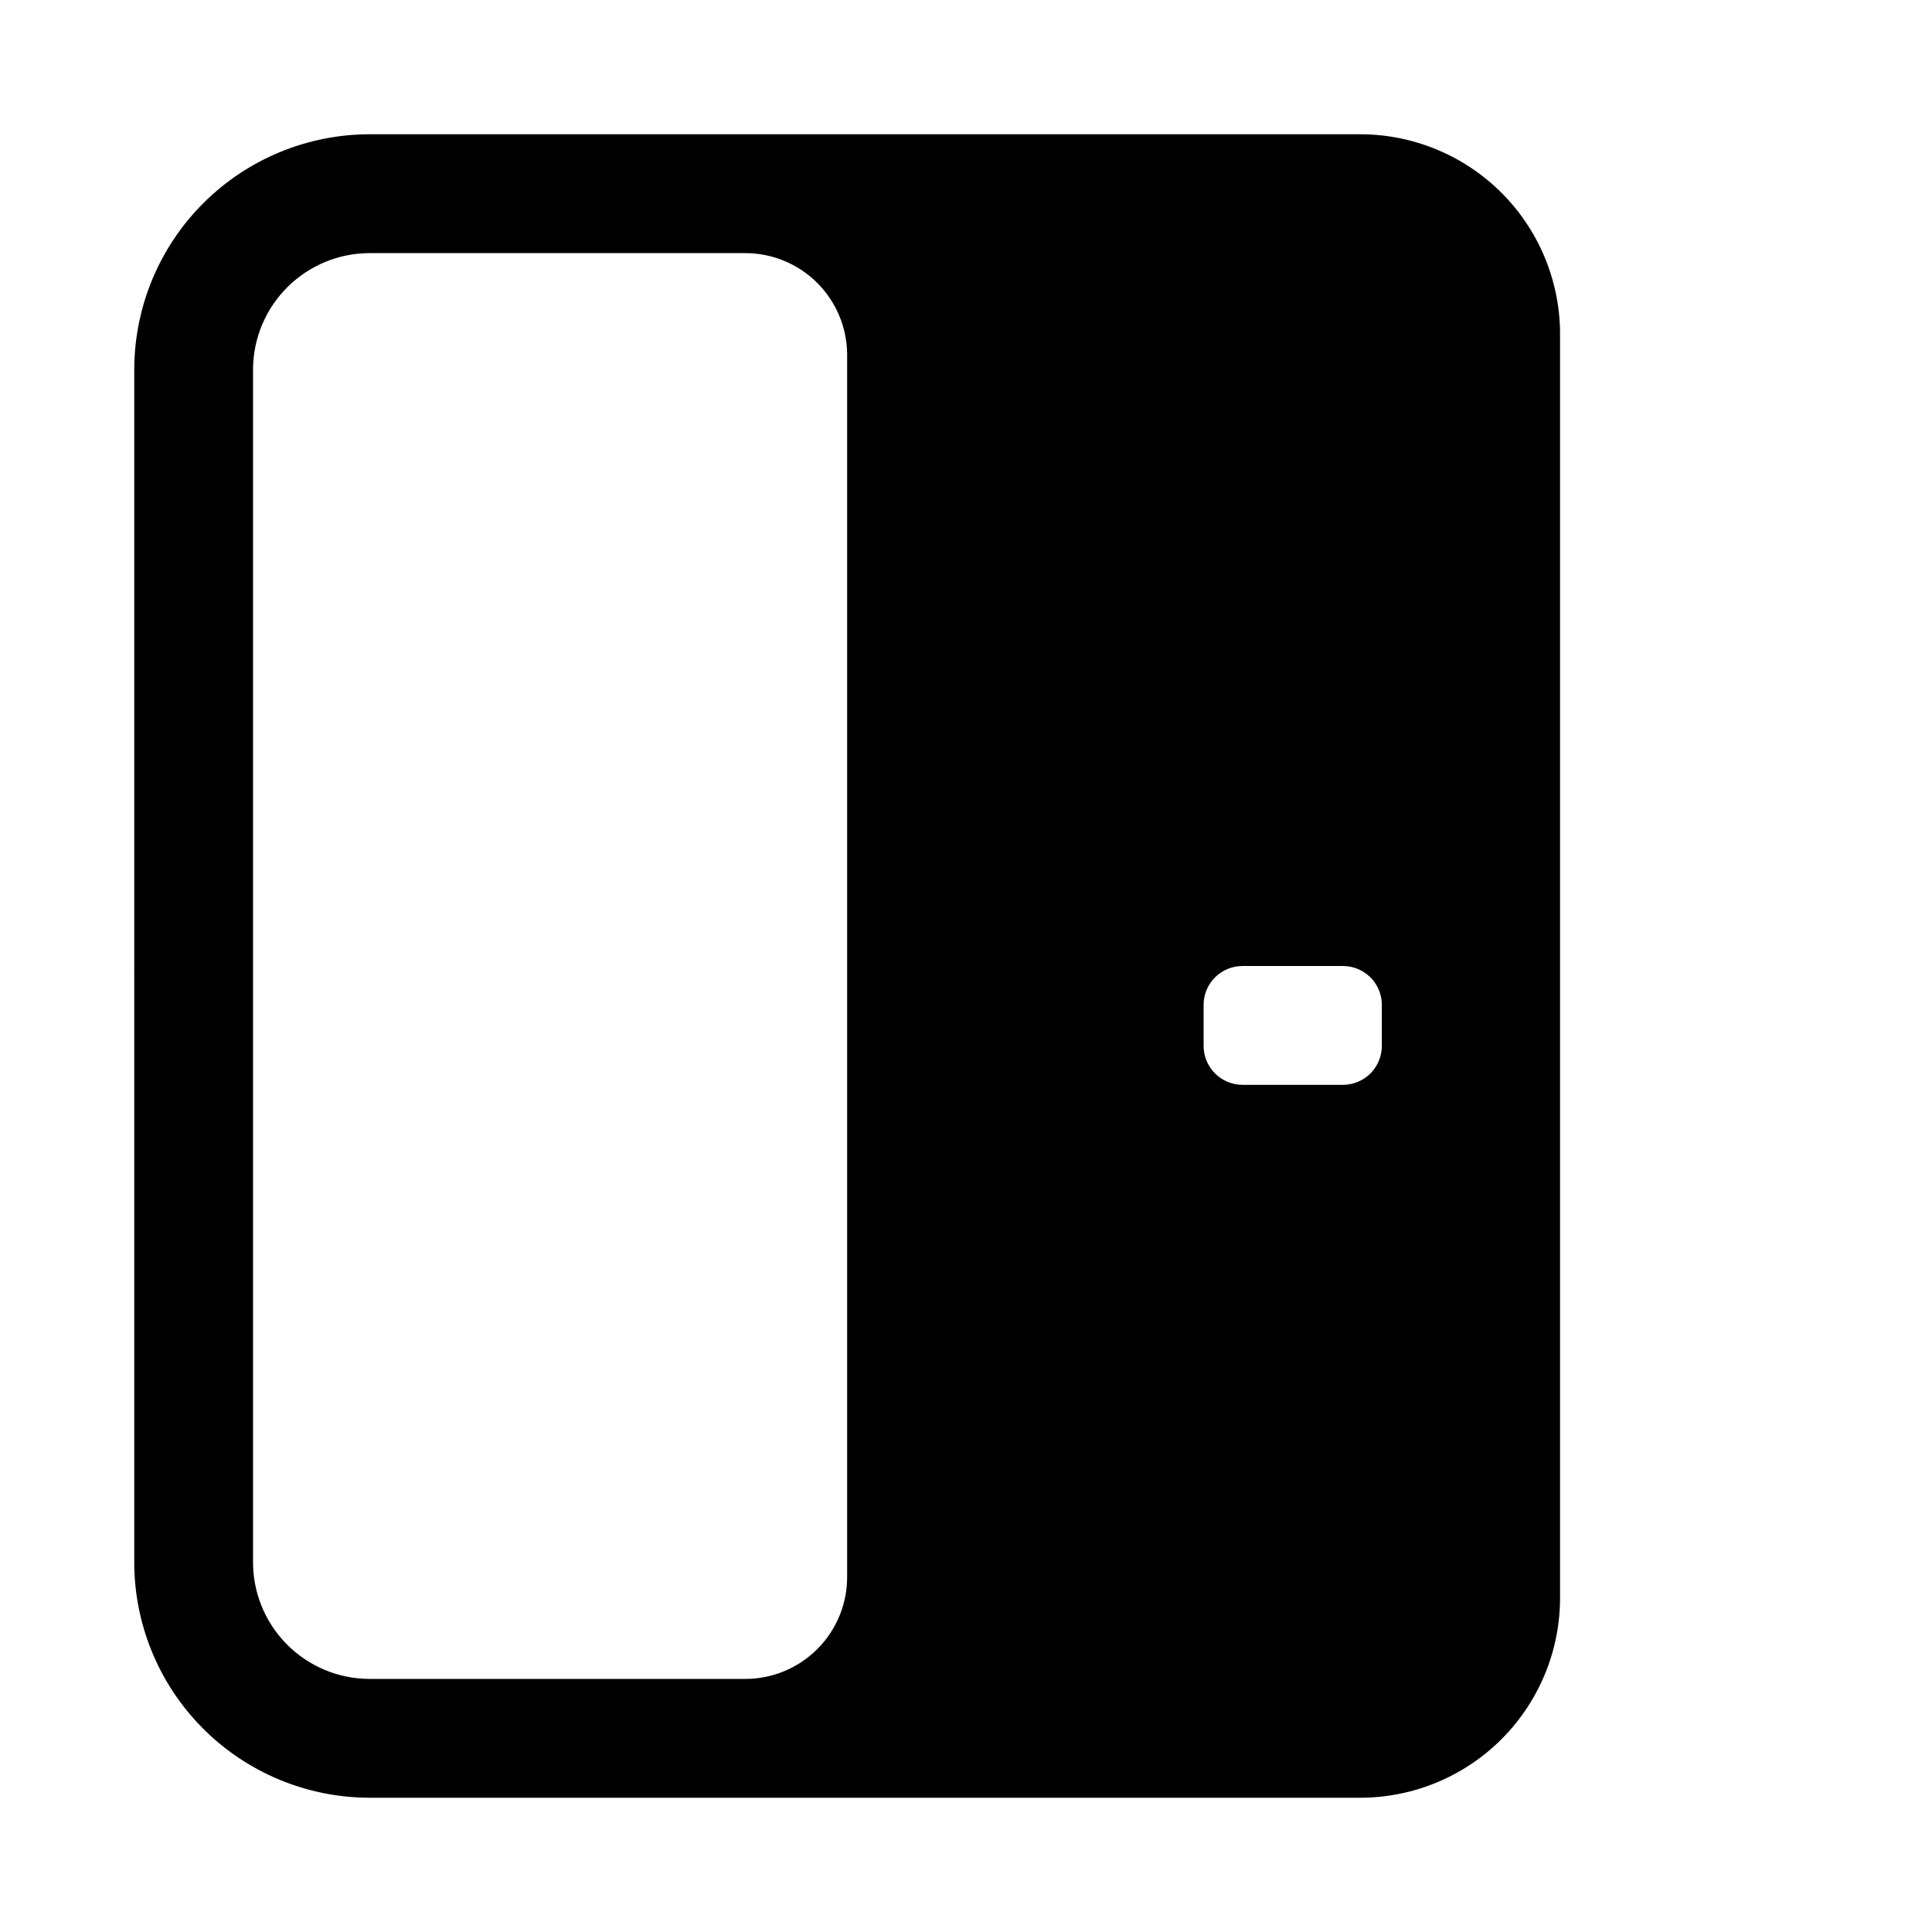 <?xml version="1.0" encoding="UTF-8"?>
<!-- Uploaded to: SVG Repo, www.svgrepo.com, Generator: SVG Repo Mixer Tools -->
<svg fill="#000000" width="800px" height="800px" version="1.1" viewBox="144 144 512 512" xmlns="http://www.w3.org/2000/svg">
 <path d="m179.58 557.44c-0.148 16.652 6.363 32.672 18.086 44.5 11.727 11.824 27.688 18.477 44.34 18.477h262.45c14.117 0 27.652-5.633 37.602-15.656 9.945-10.02 15.48-23.598 15.375-37.715v-334.8c-0.082-13.996-5.699-27.391-15.625-37.258-9.93-9.867-23.355-15.406-37.352-15.406h-262.45c-16.488 0-32.309 6.523-44.004 18.145-11.695 11.621-18.316 27.398-18.422 43.887zm283.39-147.44c0.168-5.57 4.734-10 10.309-9.996h26.688c5.543 0.039 10.066 4.453 10.234 9.996v11.098c0.02 2.75-1.055 5.394-2.992 7.344-1.938 1.953-4.57 3.051-7.32 3.051h-26.609c-2.762 0-5.406-1.109-7.348-3.078-1.938-1.969-3.004-4.633-2.961-7.394zm-251.91-168.38c0.102-8.137 3.41-15.906 9.199-21.621 5.789-5.719 13.602-8.922 21.738-8.922h99.5c7.109 0 13.93 2.801 18.984 7.797 5.055 4.996 7.934 11.781 8.02 18.891v323.77c0.105 7.231-2.695 14.199-7.769 19.348-5.074 5.148-12.004 8.051-19.234 8.047h-99.5c-8.301 0.004-16.254-3.332-22.074-9.254-5.816-5.922-9.012-13.934-8.863-22.234z"/>
</svg>